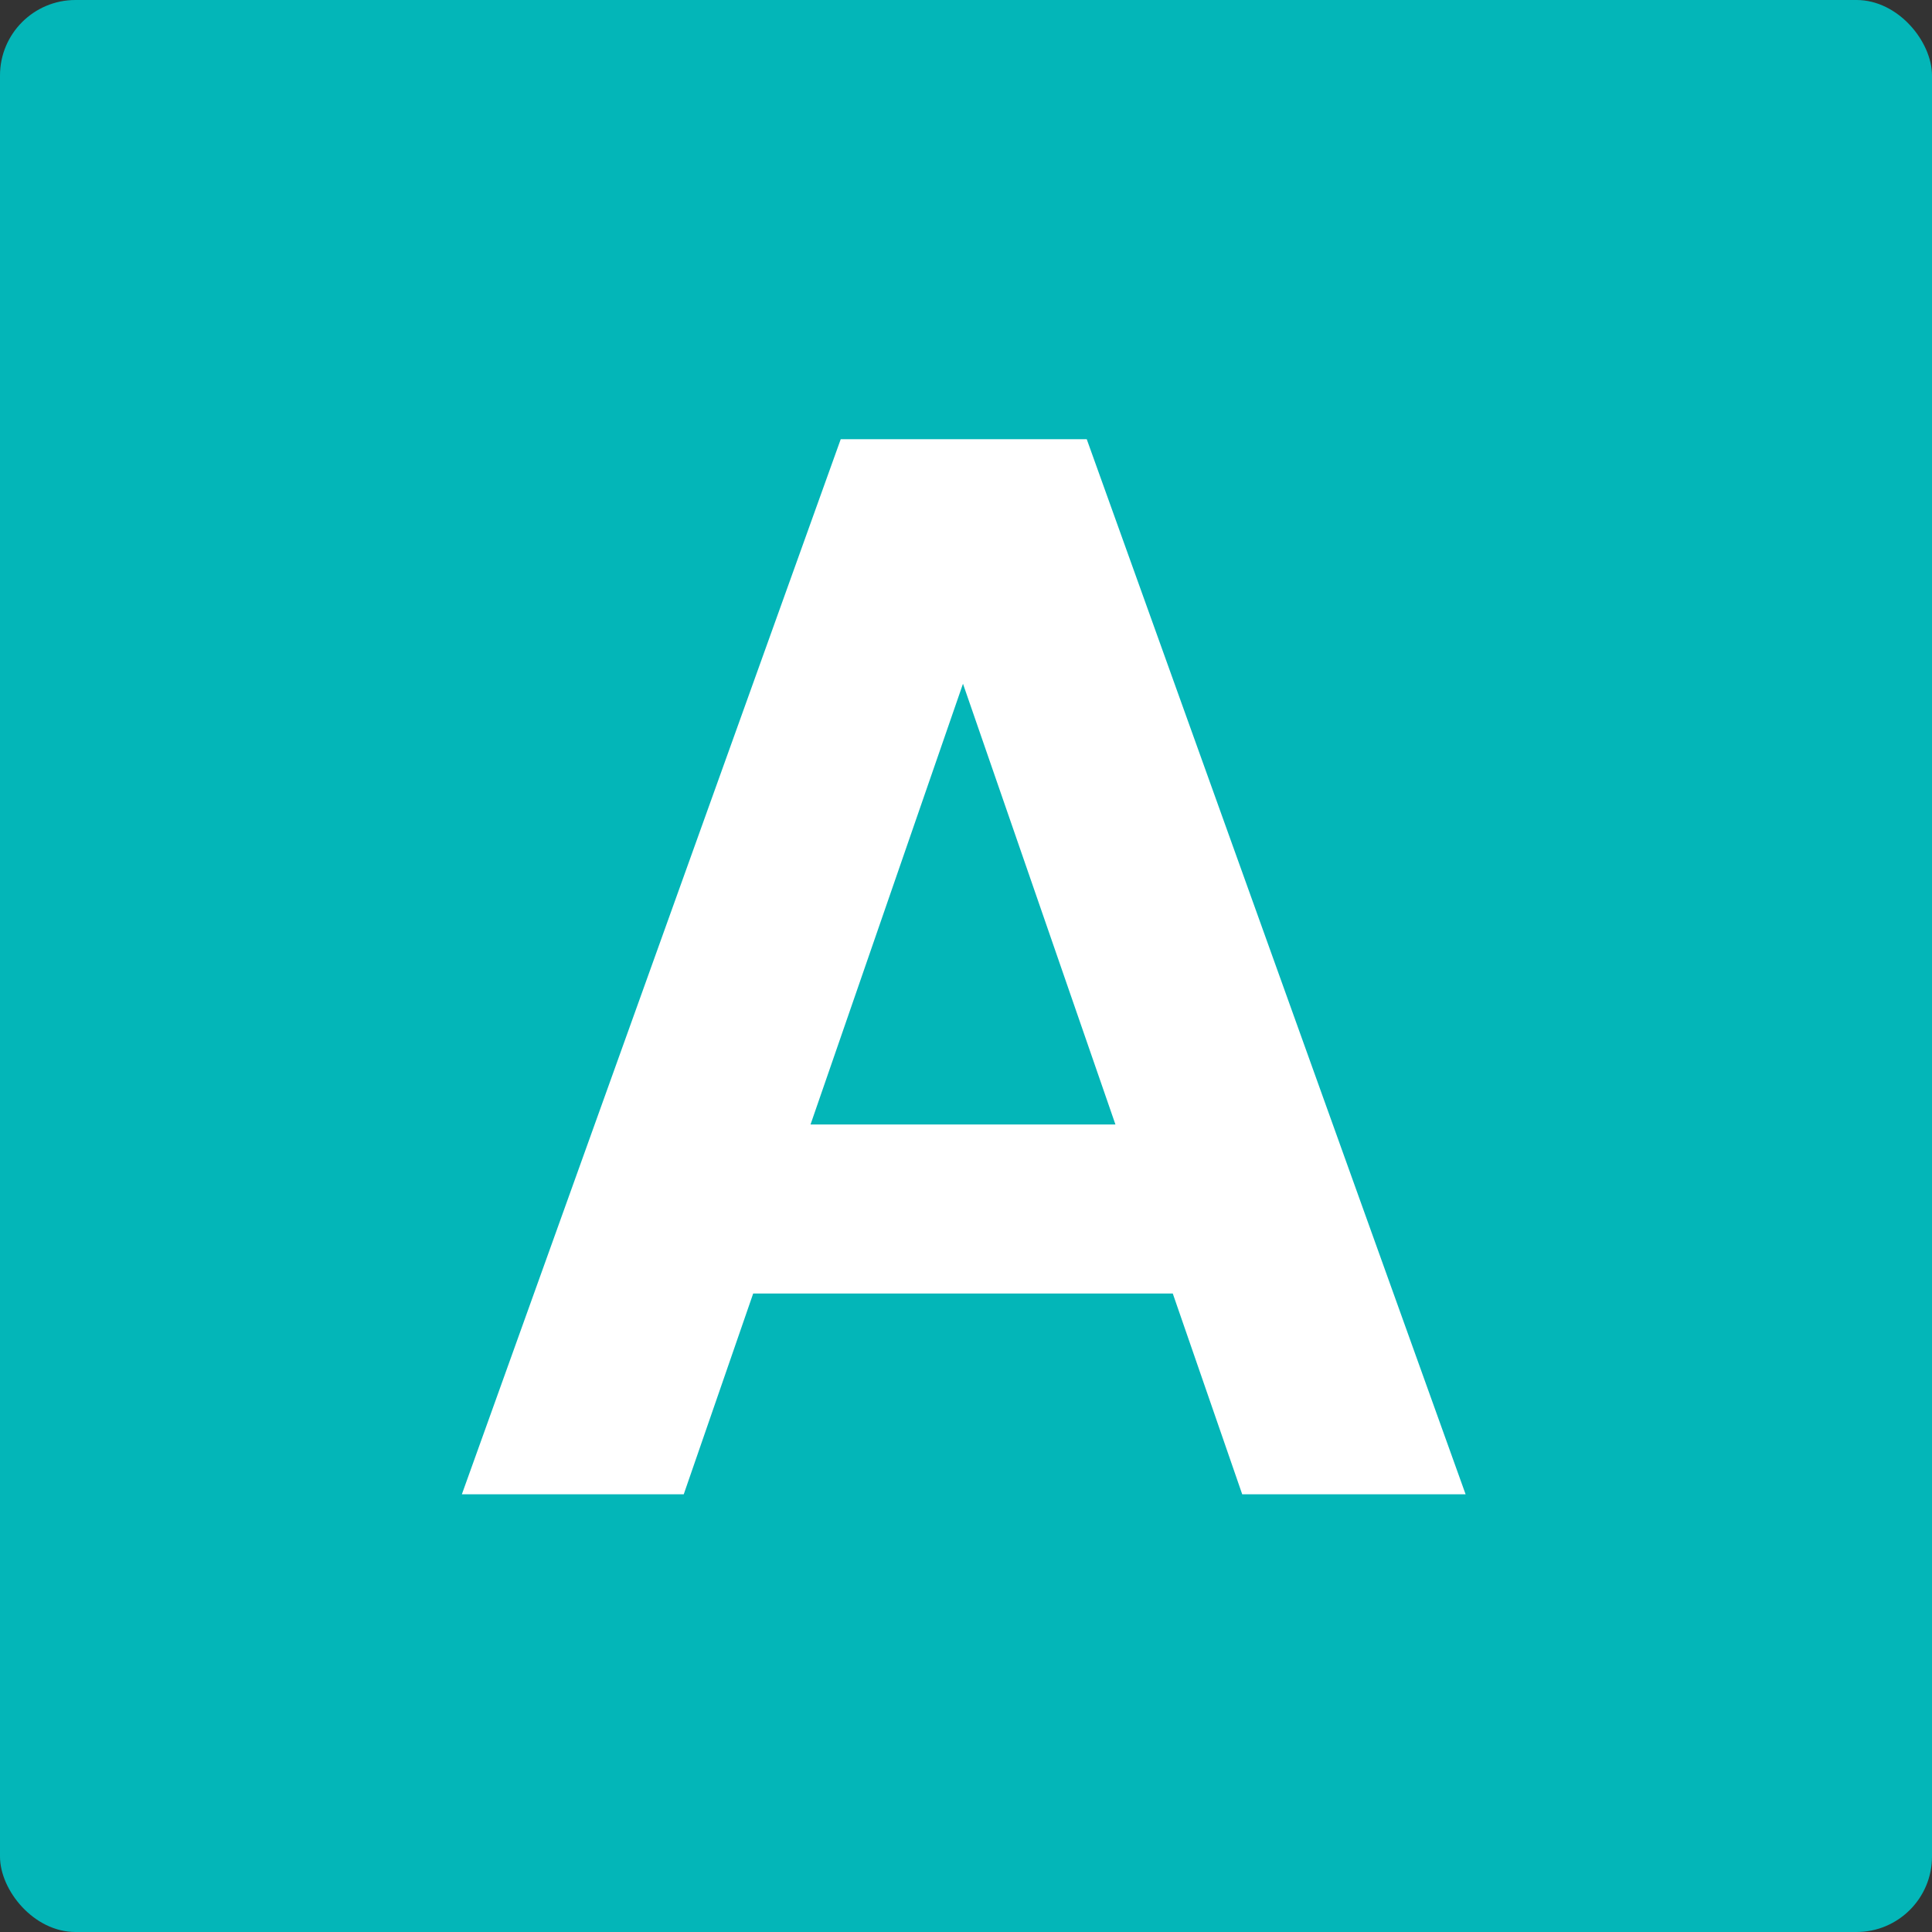 <?xml version="1.0" encoding="UTF-8"?> <svg xmlns="http://www.w3.org/2000/svg" width="128" height="128" viewBox="0 0 128 128" fill="none"><rect x="0" y="0" width="128" height="128" fill="#333333" stroke="none"/><rect width="128" height="128" rx="5" fill="#03B6B8"></rect><path d="M77.7 85.7H49.9L45.3 99H30.6L55.7 29.1H72L97.1 99H82.3L77.7 85.7ZM73.9 74.5L63.8 45.3L53.7 74.5H73.9Z" fill="white"></path></svg> 